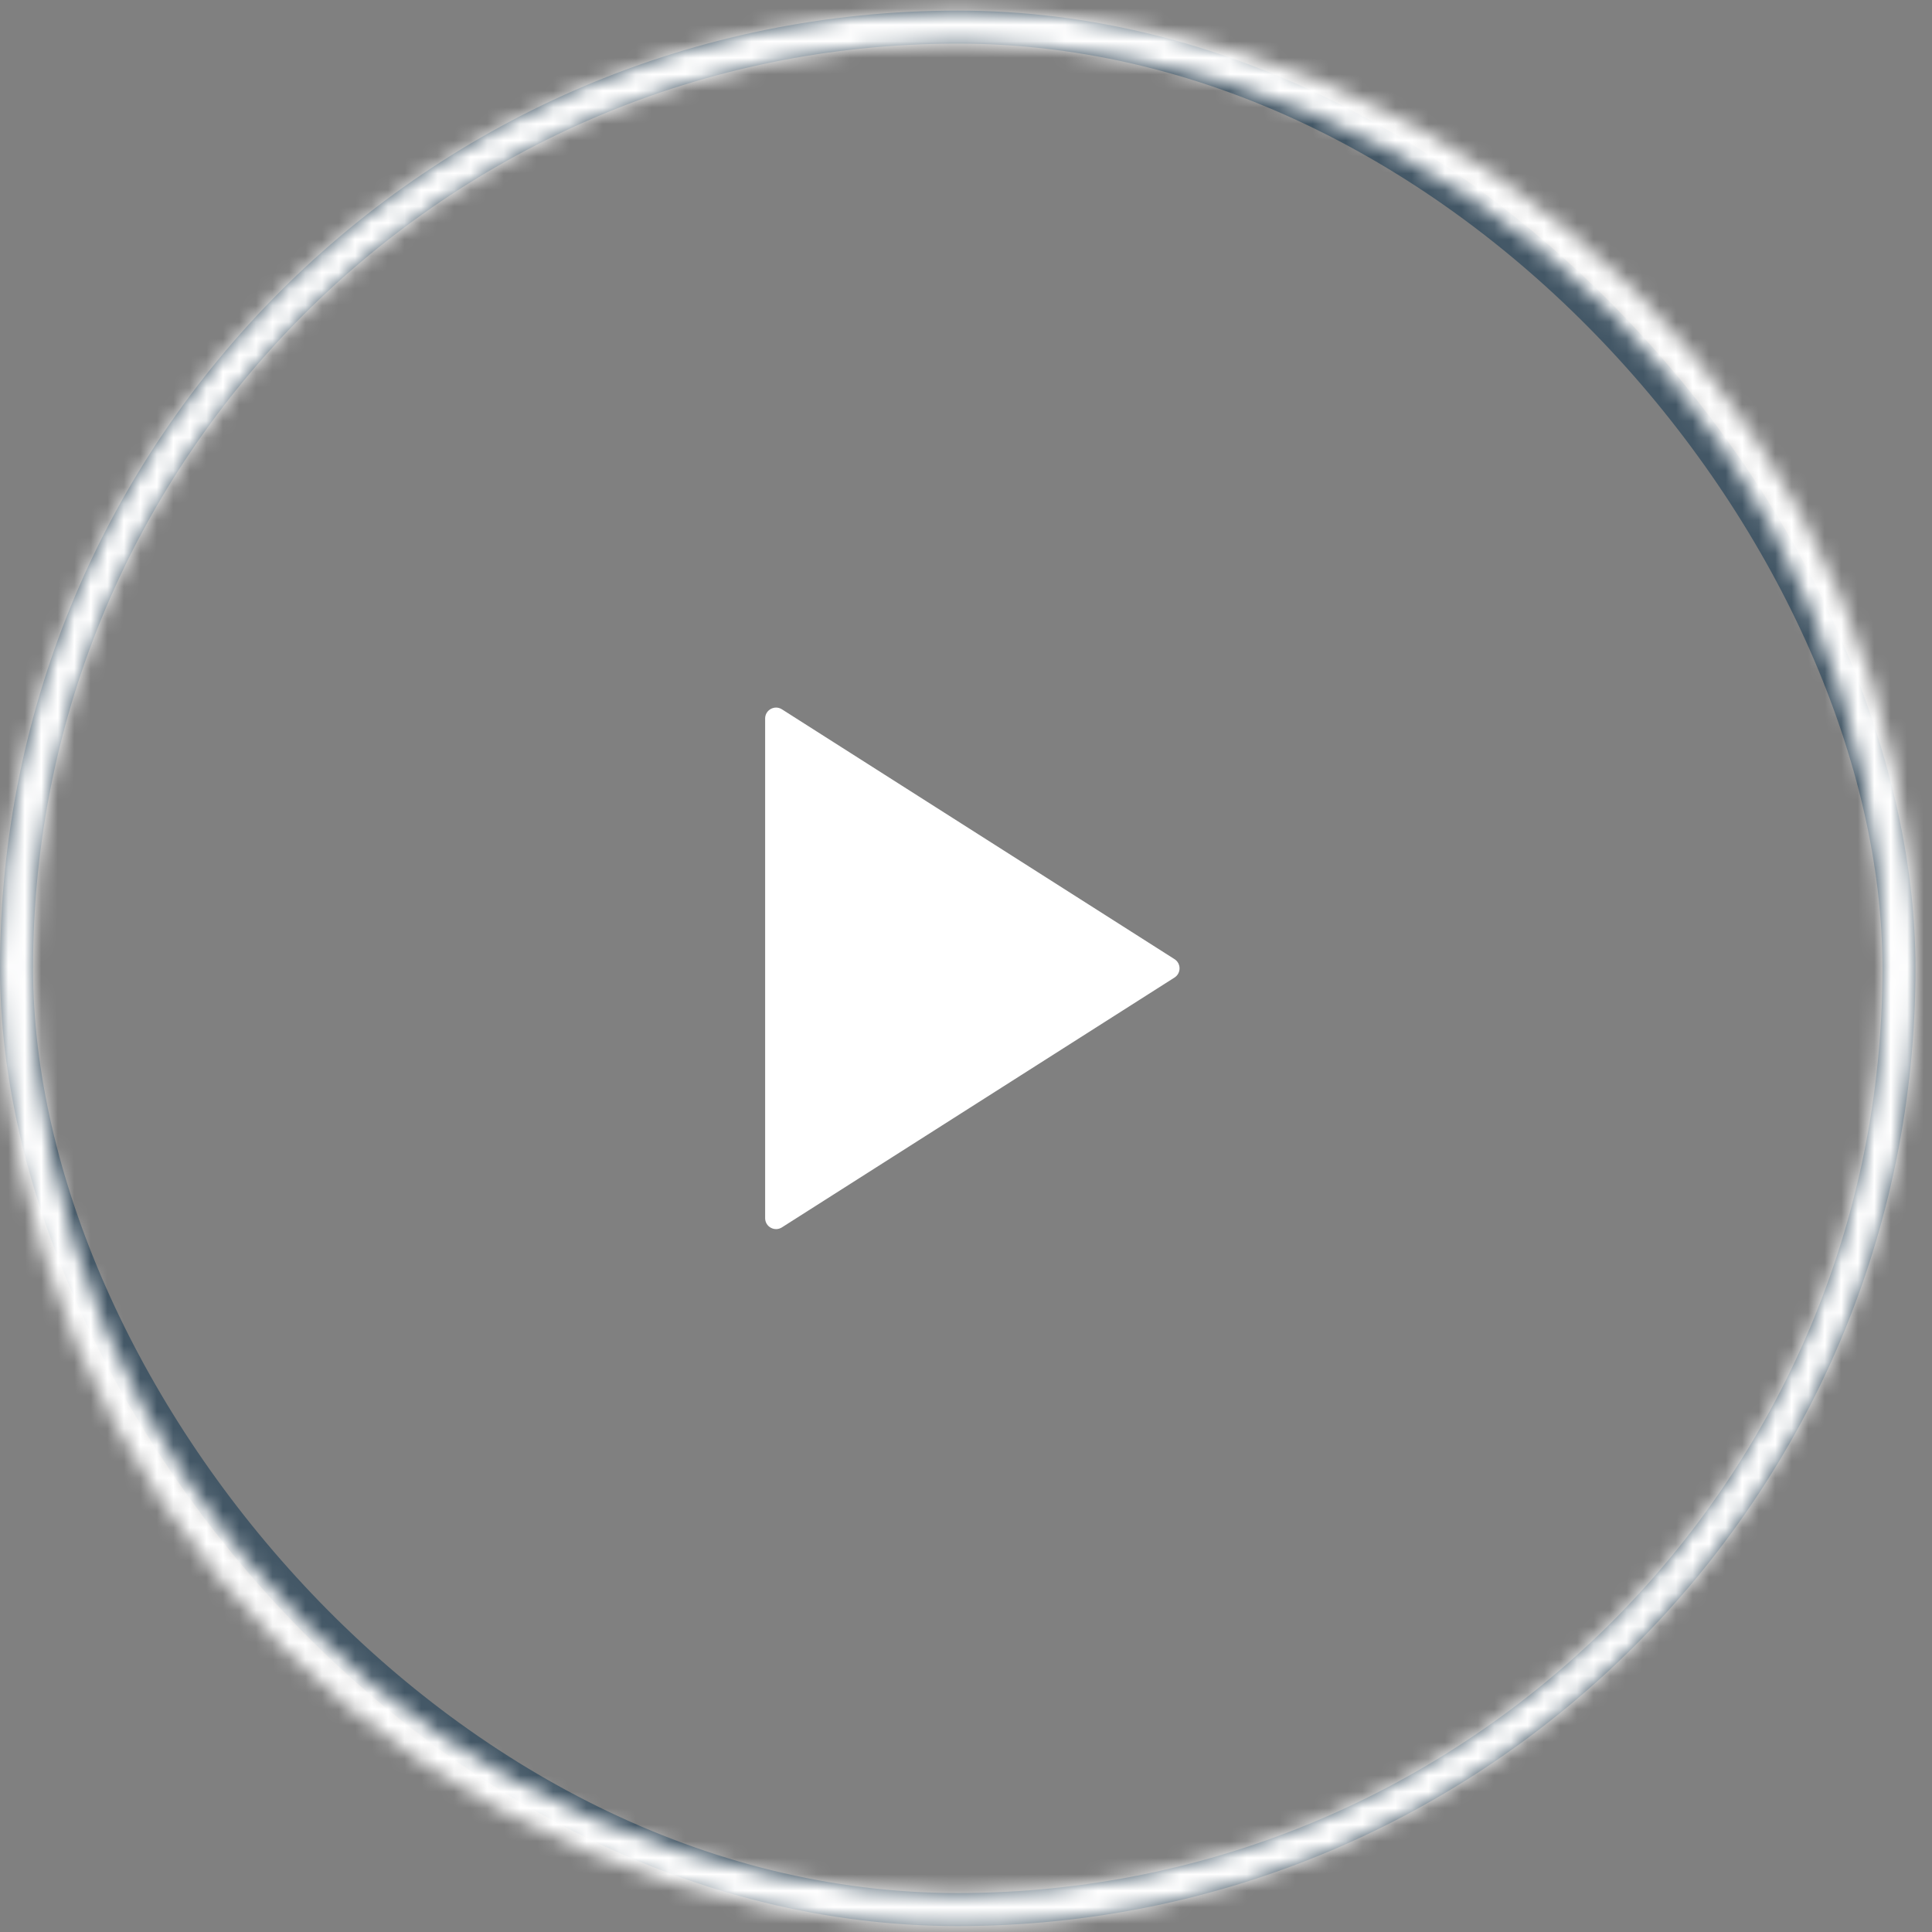 <svg width="117" height="117" viewBox="0 0 117 117" fill="none" xmlns="http://www.w3.org/2000/svg">
<rect x="0" y="0" width="117" height="117" fill="#808080" stroke="none"/>
<path d="M46.336 73.771V43.513C46.336 42.991 46.912 42.675 47.352 42.955L71.126 58.084C71.534 58.344 71.534 58.94 71.126 59.2L47.352 74.329C46.912 74.609 46.336 74.293 46.336 73.771Z" fill="white"/>
<rect x="1" y="1.641" width="114" height="114" rx="57" stroke="#435766" stroke-width="2"/>
<mask id="path-4-inside-1_7985_10360" fill="white">
<path d="M116 58.641C116 90.673 90.032 116.641 58 116.641C25.968 116.641 0 90.673 0 58.641C0 26.608 25.968 0.641 58 0.641C90.032 0.641 116 26.608 116 58.641ZM1.972 58.641C1.972 89.584 27.057 114.669 58 114.669C88.943 114.669 114.028 89.584 114.028 58.641C114.028 27.697 88.943 2.613 58 2.613C27.057 2.613 1.972 27.697 1.972 58.641Z"/>
</mask>
<path d="M116 58.641C116 90.673 90.032 116.641 58 116.641C25.968 116.641 0 90.673 0 58.641C0 26.608 25.968 0.641 58 0.641C90.032 0.641 116 26.608 116 58.641ZM1.972 58.641C1.972 89.584 27.057 114.669 58 114.669C88.943 114.669 114.028 89.584 114.028 58.641C114.028 27.697 88.943 2.613 58 2.613C27.057 2.613 1.972 27.697 1.972 58.641Z" stroke="white" stroke-width="4" mask="url(#path-4-inside-1_7985_10360)"/>
</svg>
